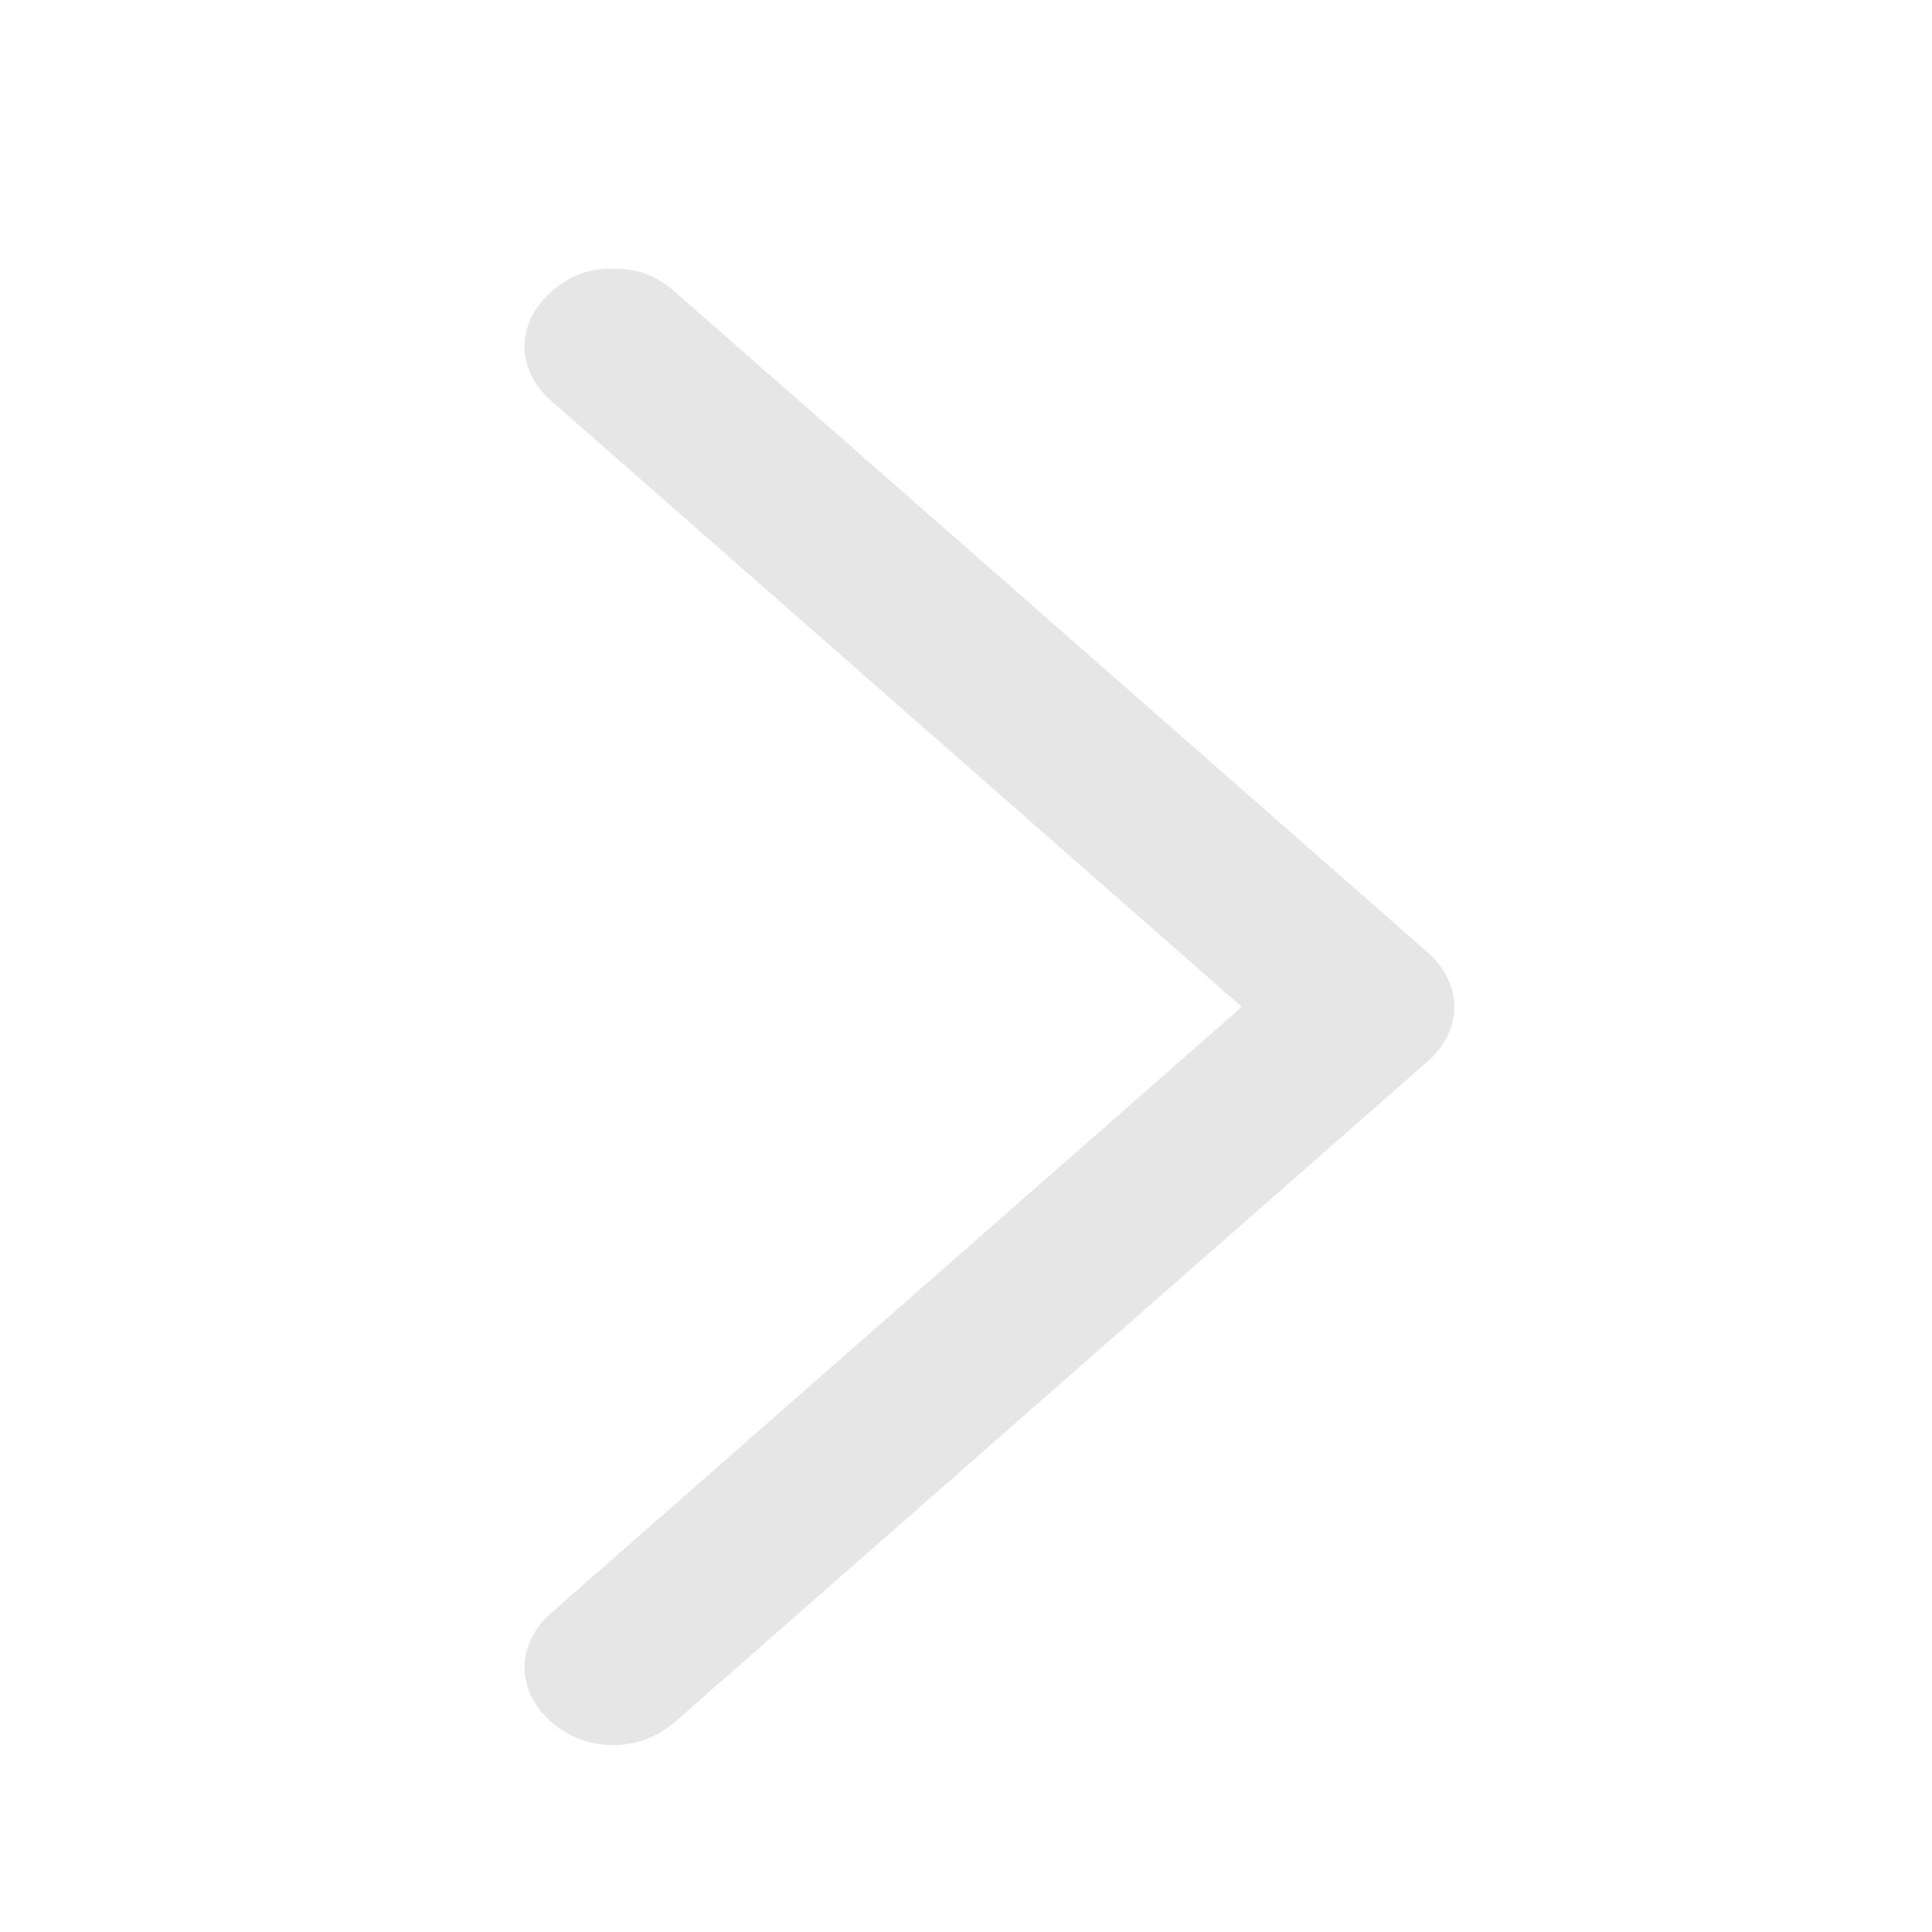 <?xml version="1.0" encoding="UTF-8" standalone="no"?>
<svg
   version="1.1"
   x="0px"
   y="0px"
   viewBox="0 0 18 18"
   xml:space="preserve"
   id="svg144"
   sodipodi:docname="Arrow Left Icon.svg"
   width="18"
   height="18"
   inkscape:version="1.2 (dc2aeda, 2022-05-15)"
   xmlns:inkscape="http://www.inkscape.org/namespaces/inkscape"
   xmlns:sodipodi="http://sodipodi.sourceforge.net/DTD/sodipodi-0.dtd"
   xmlns="http://www.w3.org/2000/svg"
   xmlns:svg="http://www.w3.org/2000/svg"><defs
     id="defs148" /><sodipodi:namedview
     id="namedview146"
     pagecolor="#ffffff"
     bordercolor="#000000"
     borderopacity="0.25"
     inkscape:showpageshadow="2"
     inkscape:pageopacity="0.0"
     inkscape:pagecheckerboard="0"
     inkscape:deskcolor="#d1d1d1"
     showgrid="false"
     inkscape:zoom="9.6937784"
     inkscape:cx="1.3410664"
     inkscape:cy="16.66017"
     inkscape:window-width="1309"
     inkscape:window-height="573"
     inkscape:window-x="0"
     inkscape:window-y="25"
     inkscape:window-maximized="0"
     inkscape:current-layer="svg144" /><style
     type="text/css"
     id="style132">
	.st0{fill-rule:evenodd;clip-rule:evenodd;}
</style><g
     id="g138"
     transform="matrix(-0.825,0,0,-0.724,18.087,18.069)"
     style="fill:#e6e6e6;stroke-width:1.294"><g
       id="g136"
       style="fill:#e6e6e6;stroke-width:1.294"><path
         d="m 15,21.5 c -0.3,0 -0.5,-0.1 -0.7,-0.3 L 5.8,12.7 c -0.4,-0.4 -0.4,-1 0,-1.4 l 8.5,-8.5 c 0.4,-0.4 1,-0.4 1.4,0 0.4,0.4 0.4,1 0,1.4 l -7.8,7.8 7.8,7.8 c 0.4,0.4 0.4,1 0,1.4 -0.2,0.2 -0.4,0.3 -0.7,0.3 z"
         id="path134"
         style="fill:#e6e6e6;stroke-width:1.294" /></g></g></svg>
